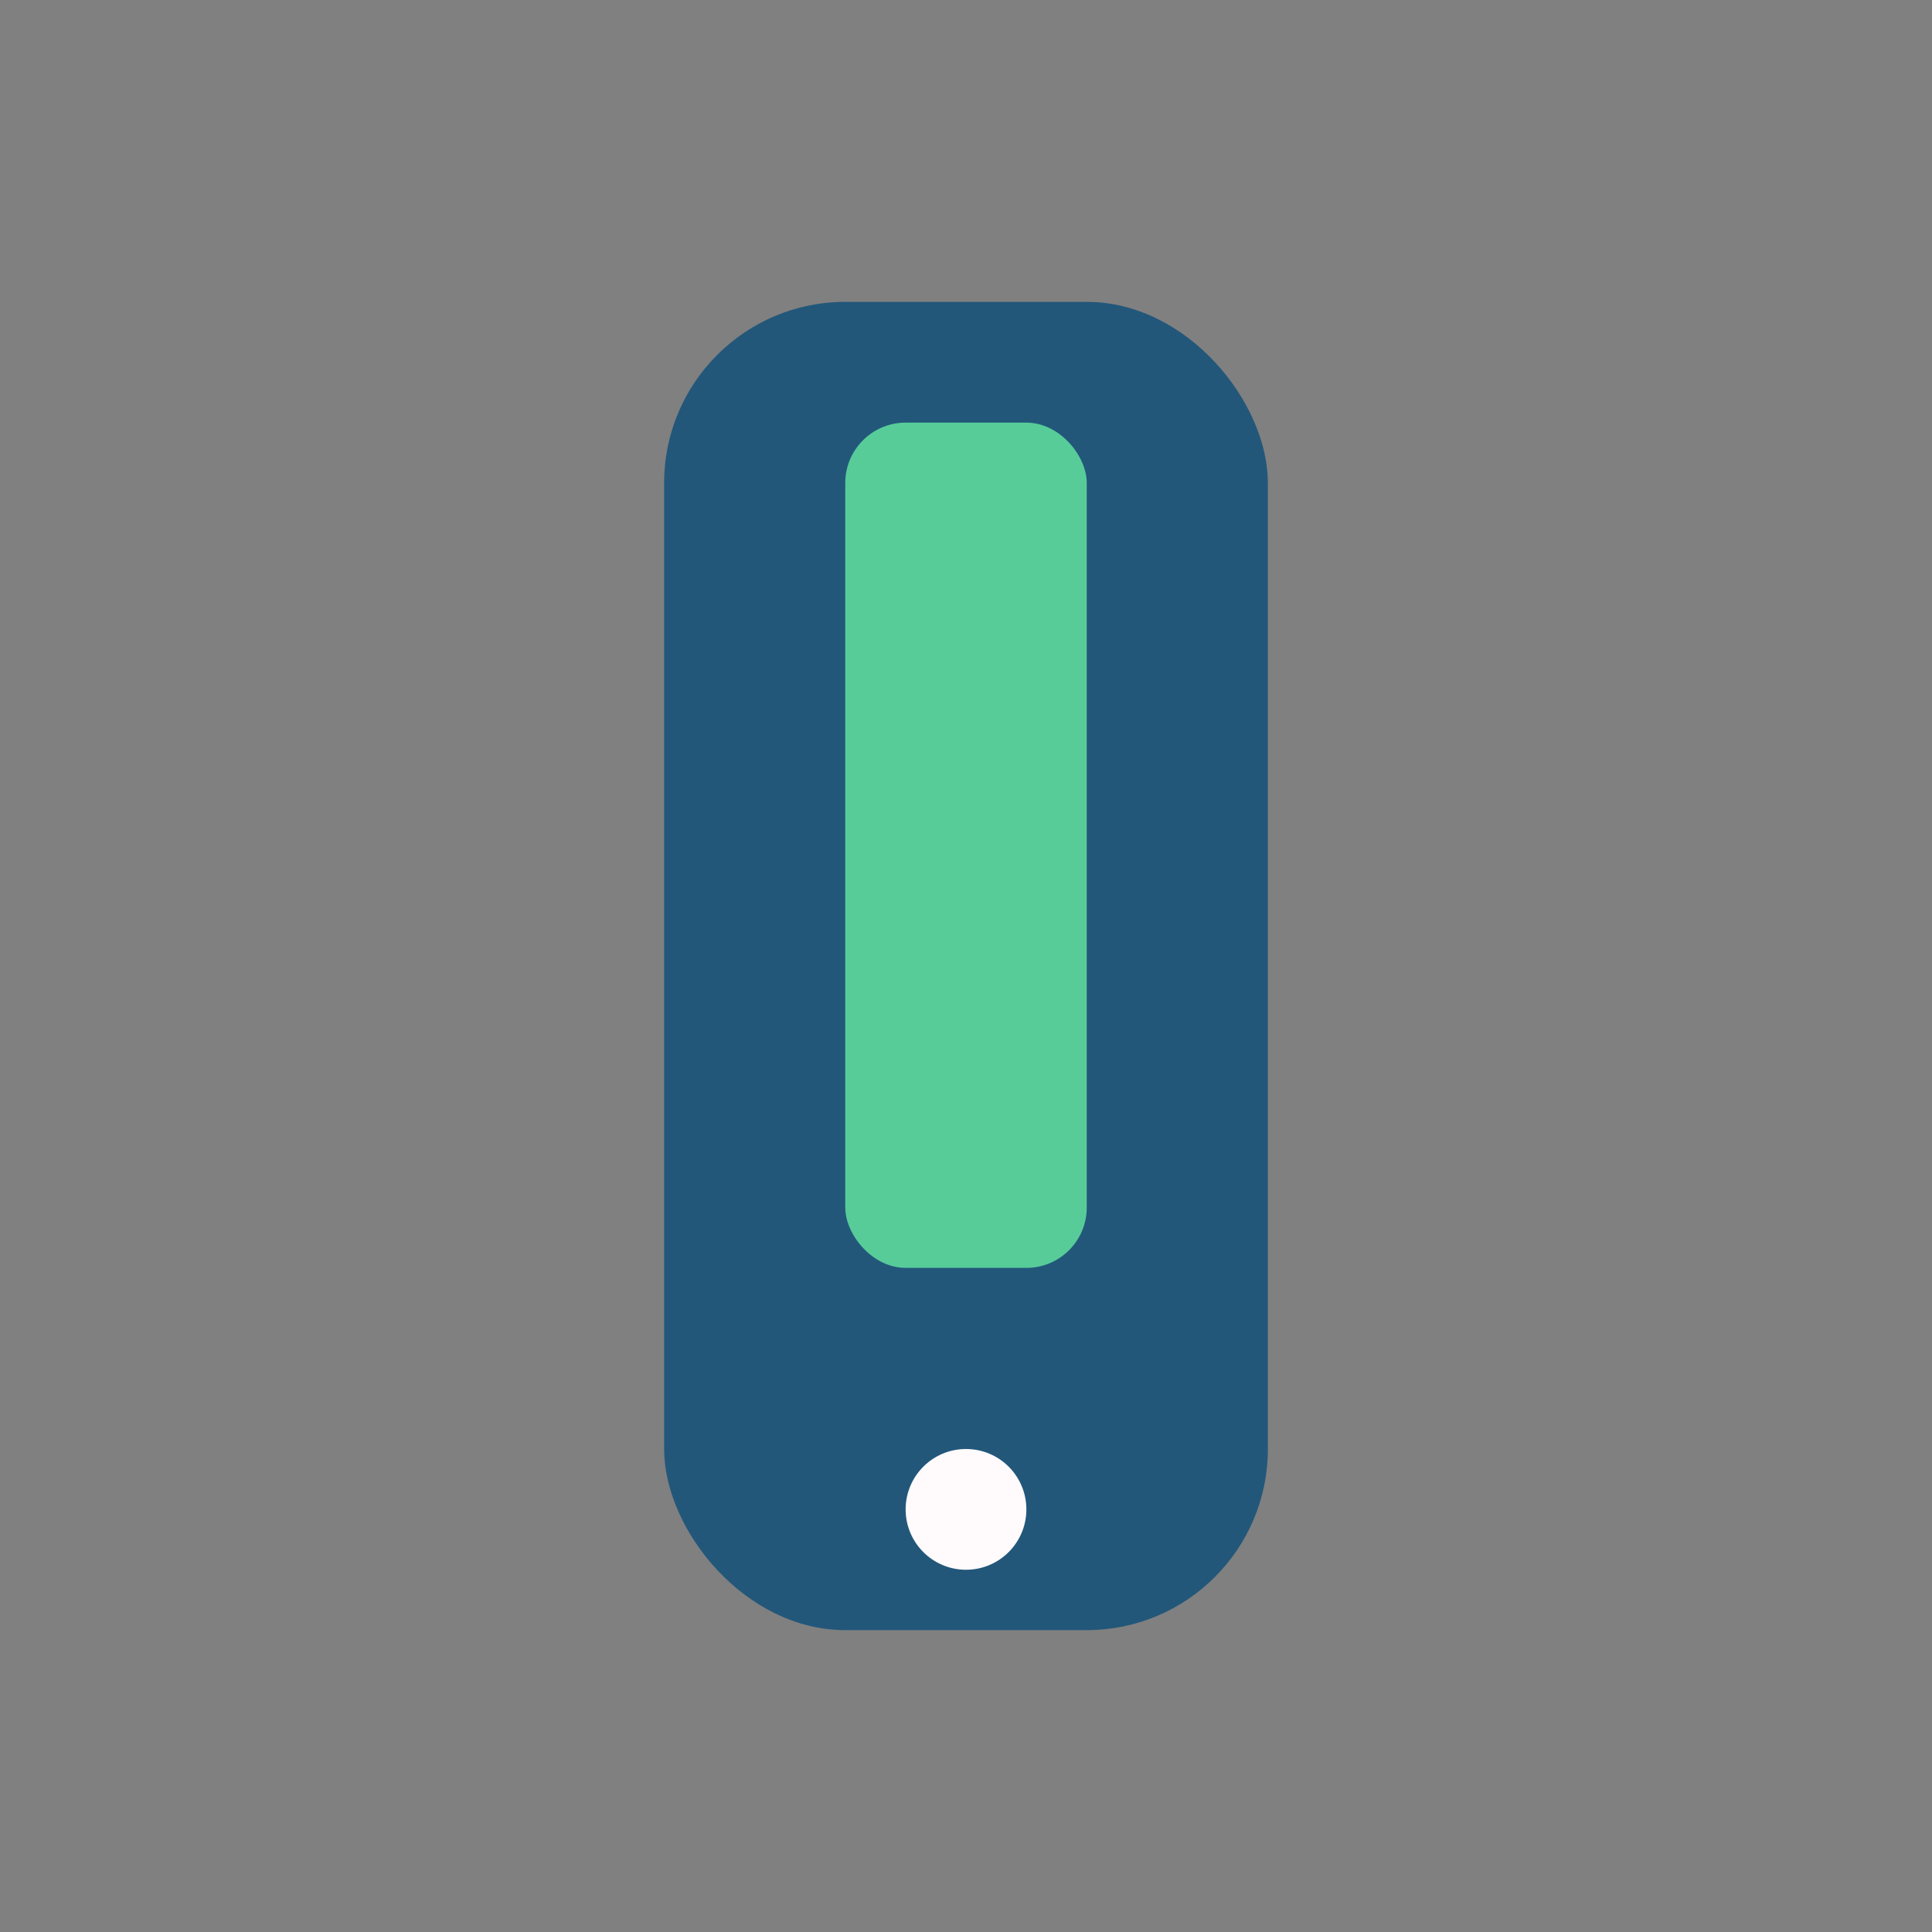 <?xml version="1.0" encoding="UTF-8"?>
<svg xmlns="http://www.w3.org/2000/svg" viewBox="0 0 32 32" width="32" height="32"><rect x="0" y="0" width="32" height="32" fill="#808080" stroke="none"/><rect x="11" y="5" width="10" height="22" rx="3" fill="#22577A"/><rect x="14" y="7" width="4" height="14" rx="1" fill="#57CC99"/><circle cx="16" cy="25" r="1" fill="#FFFAFB"/></svg>
